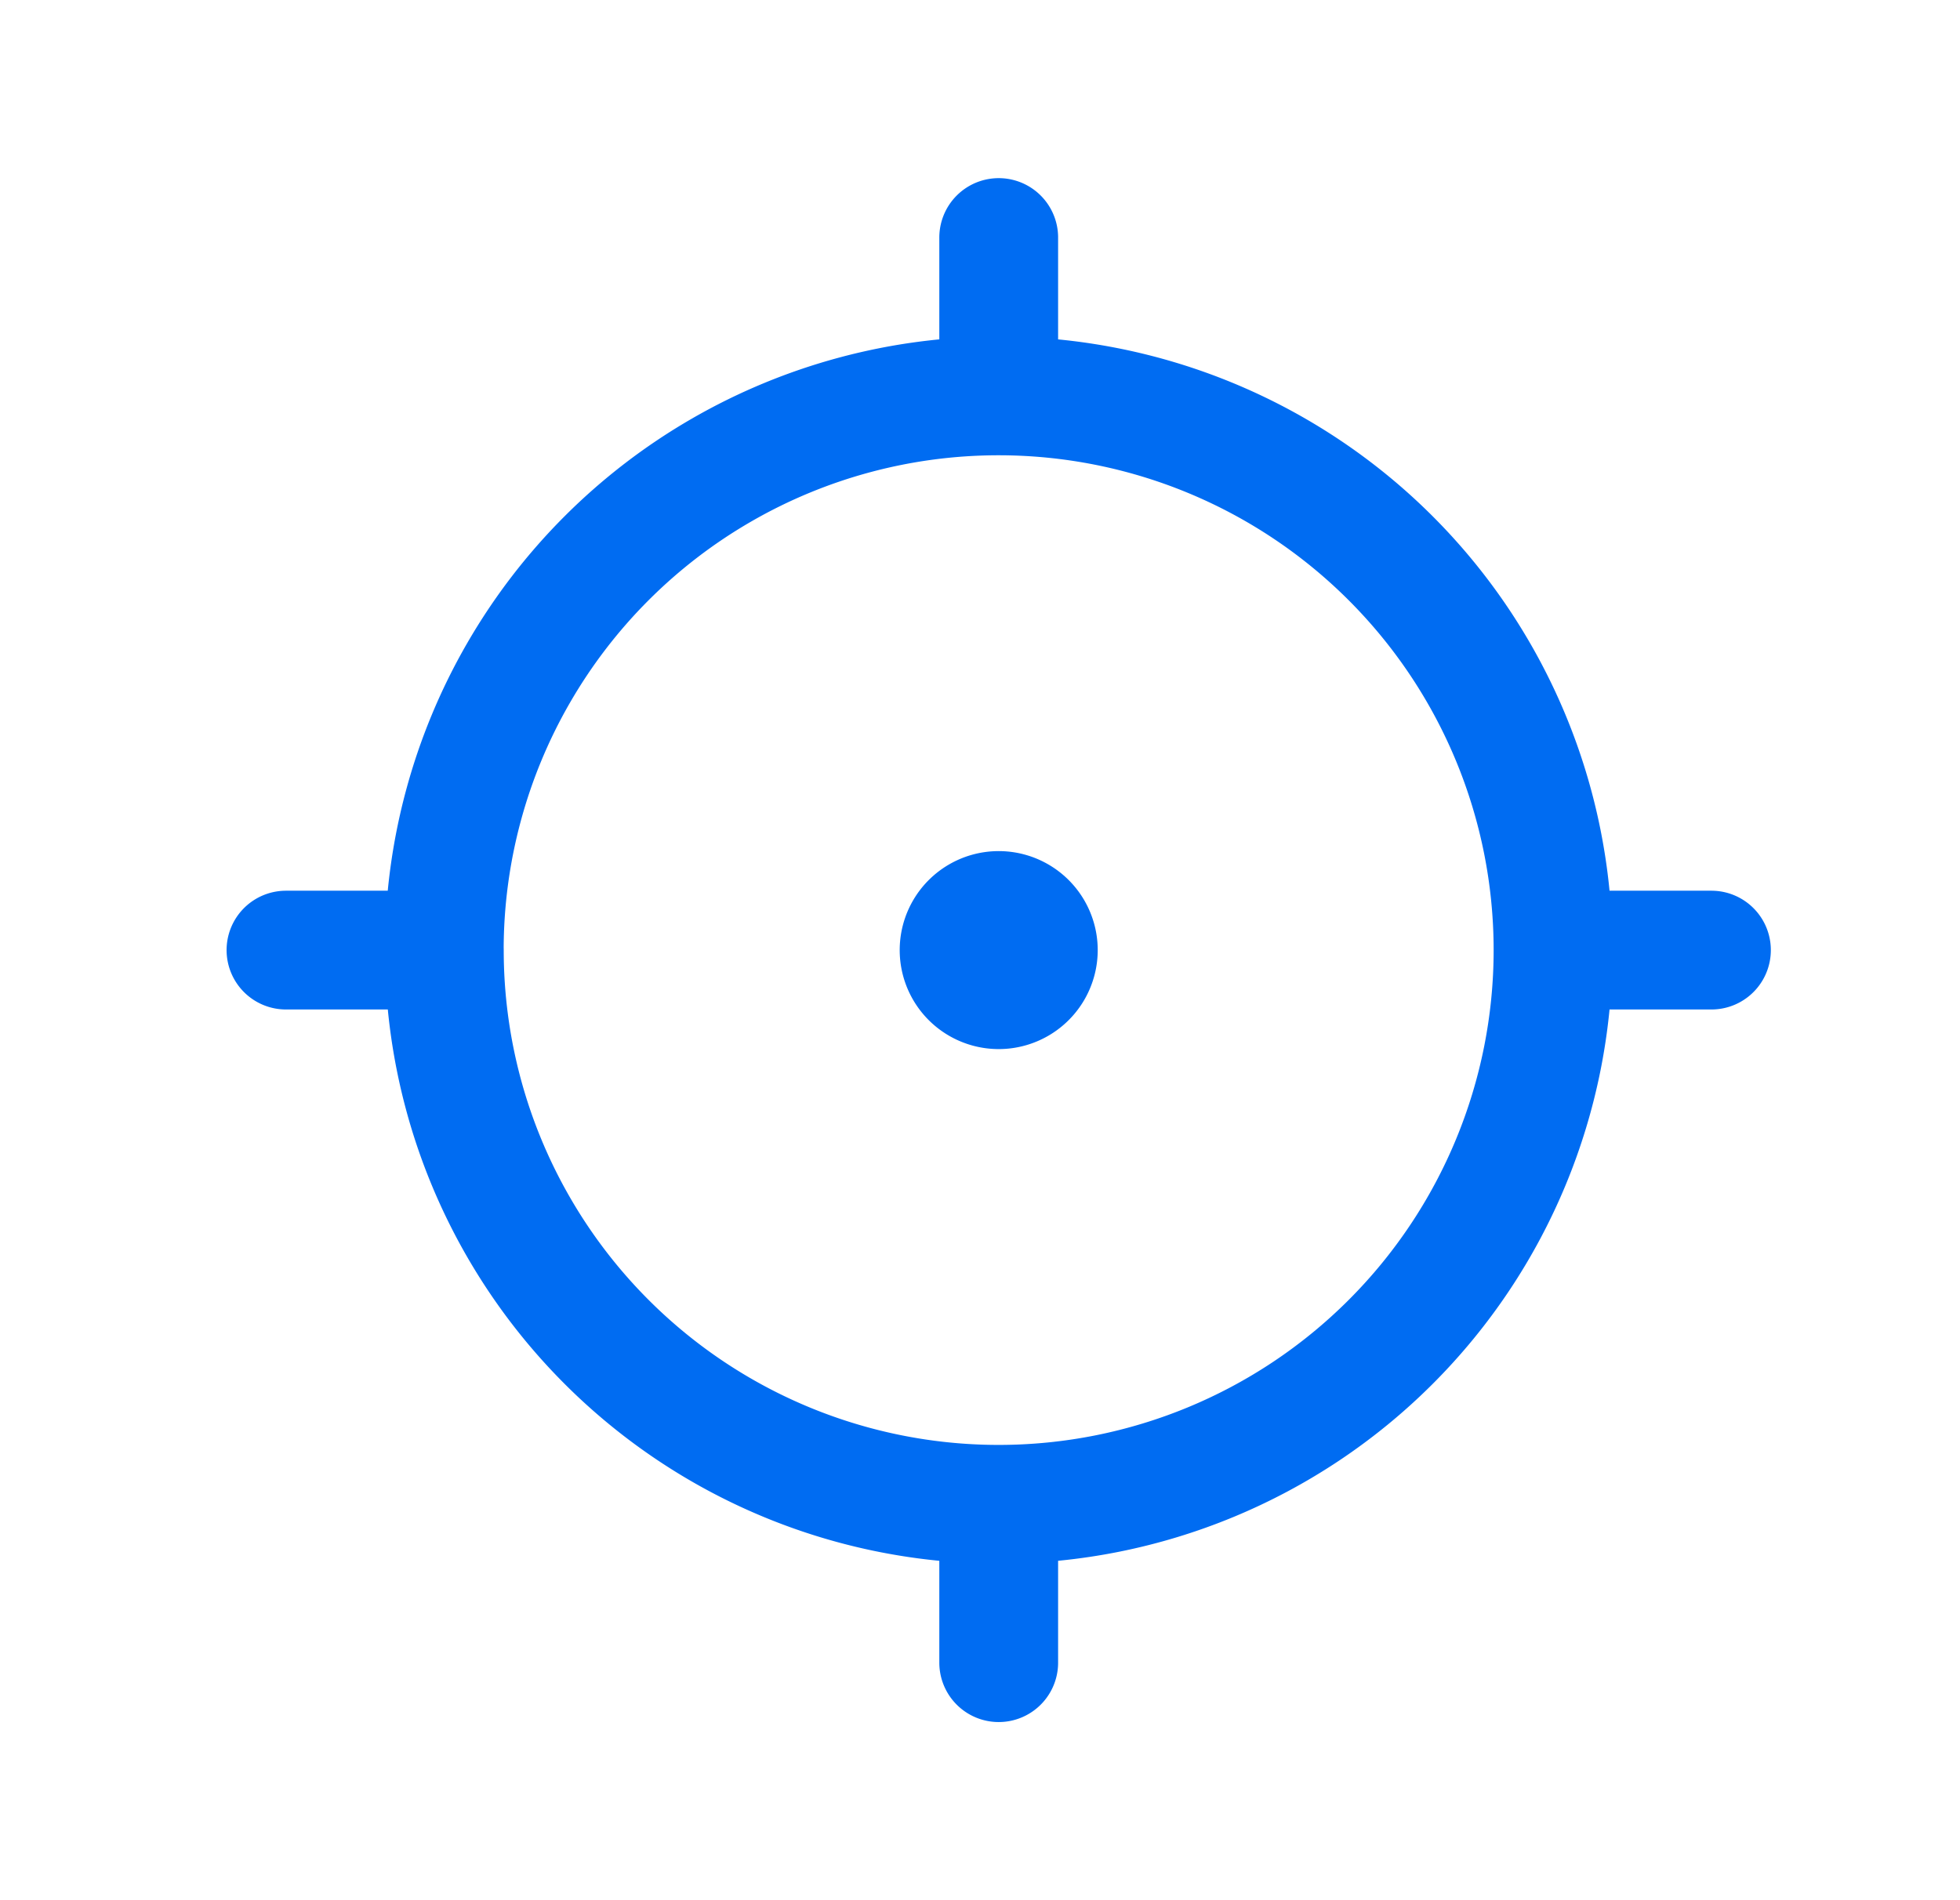 <svg width="33" height="32" fill="none" xmlns="http://www.w3.org/2000/svg"><path d="M16.815 16.667a.667.667 0 1 0 0-1.334.667.667 0 0 0 0 1.334Z" fill="#006CF2" stroke="#006CF2" stroke-width="2" stroke-linecap="round" stroke-linejoin="round"/><path d="M7.481 16a9.333 9.333 0 0 0 9.334 9.333M7.48 16a9.333 9.333 0 0 1 9.334-9.333M7.48 16H4.815m12 9.333A9.334 9.334 0 0 0 26.148 16m-9.333 9.333V28m9.333-12a9.334 9.334 0 0 0-9.333-9.333M26.148 16h2.667m-12-9.333V4" stroke="#006CF2" stroke-width="2" stroke-linecap="round" stroke-linejoin="round"/></svg>